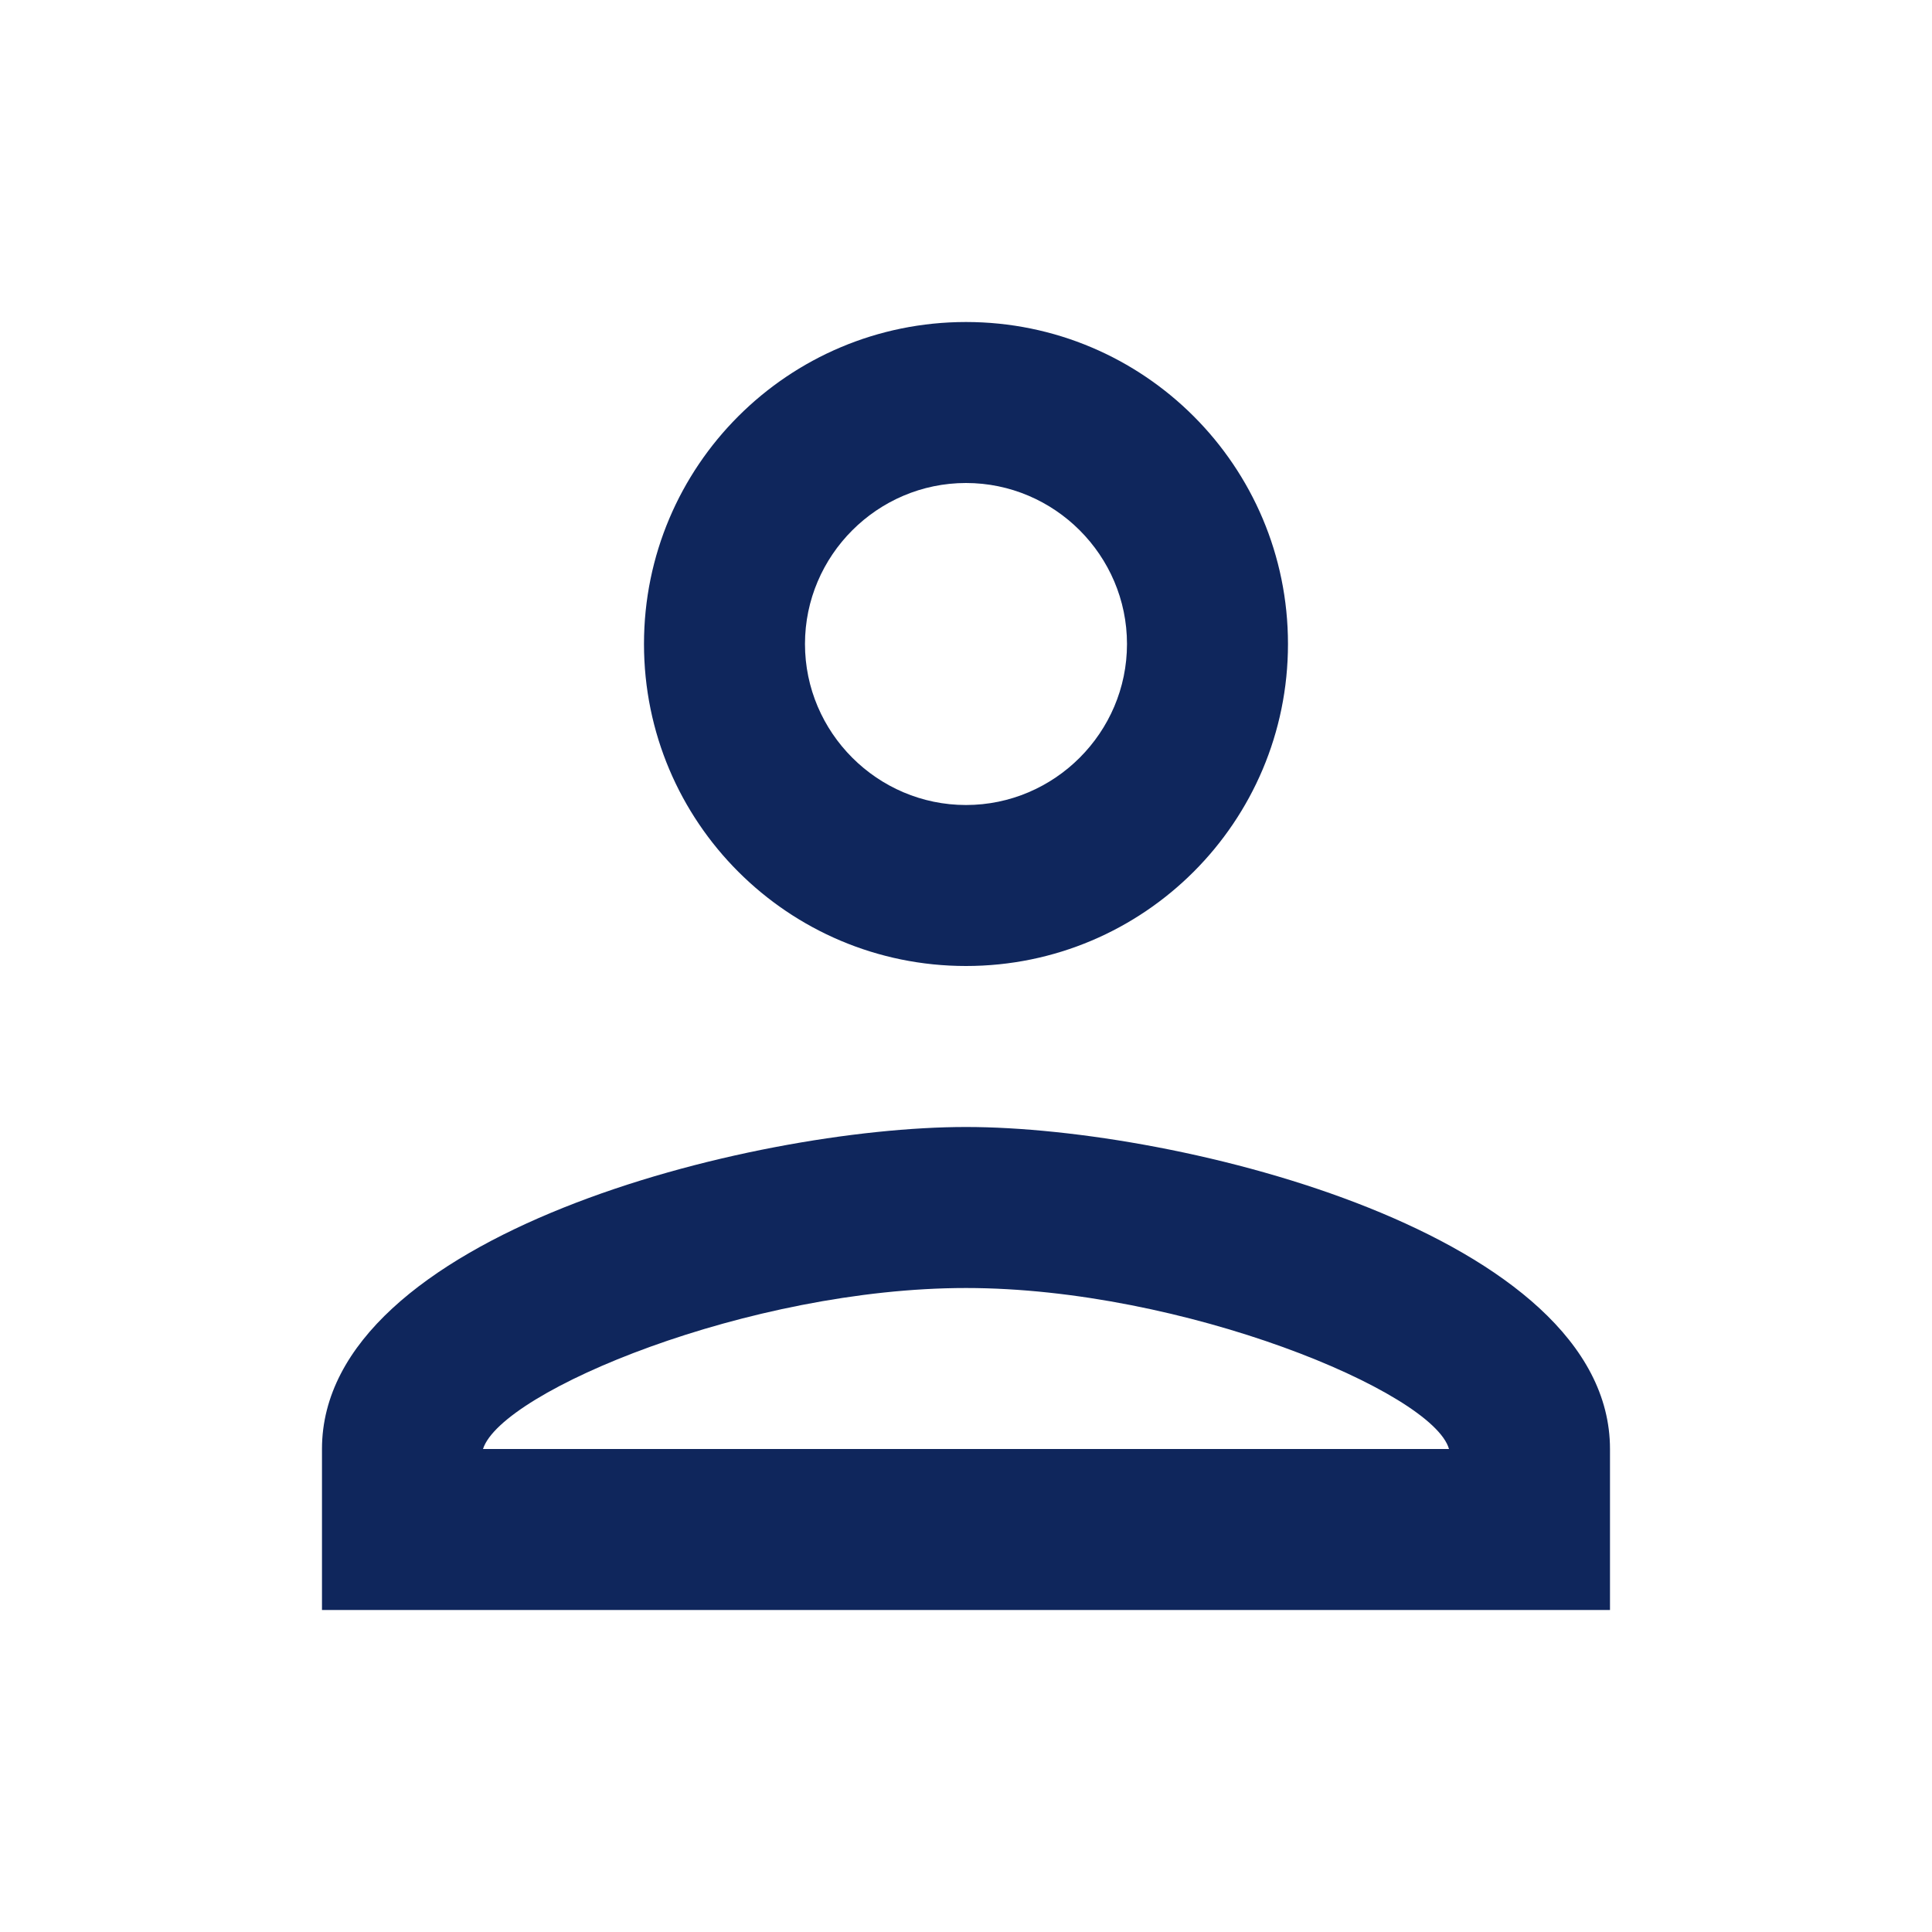 <svg width="64" height="64" viewBox="0 0 64 64" fill="none" xmlns="http://www.w3.org/2000/svg">
<path d="M32 16C34.933 16 37.333 18.4 37.333 21.333C37.333 24.267 34.933 26.667 32 26.667C29.067 26.667 26.666 24.267 26.666 21.333C26.666 18.4 29.067 16 32 16ZM32 42.667C39.2 42.667 47.467 46.107 48 48H16C16.613 46.08 24.826 42.667 32 42.667ZM32 10.667C26.107 10.667 21.333 15.44 21.333 21.333C21.333 27.227 26.107 32 32 32C37.893 32 42.666 27.227 42.666 21.333C42.666 15.44 37.893 10.667 32 10.667ZM32 37.333C24.88 37.333 10.666 40.907 10.666 48V53.333H53.333V48C53.333 40.907 39.12 37.333 32 37.333Z" fill="#0F265C"/>
</svg>
